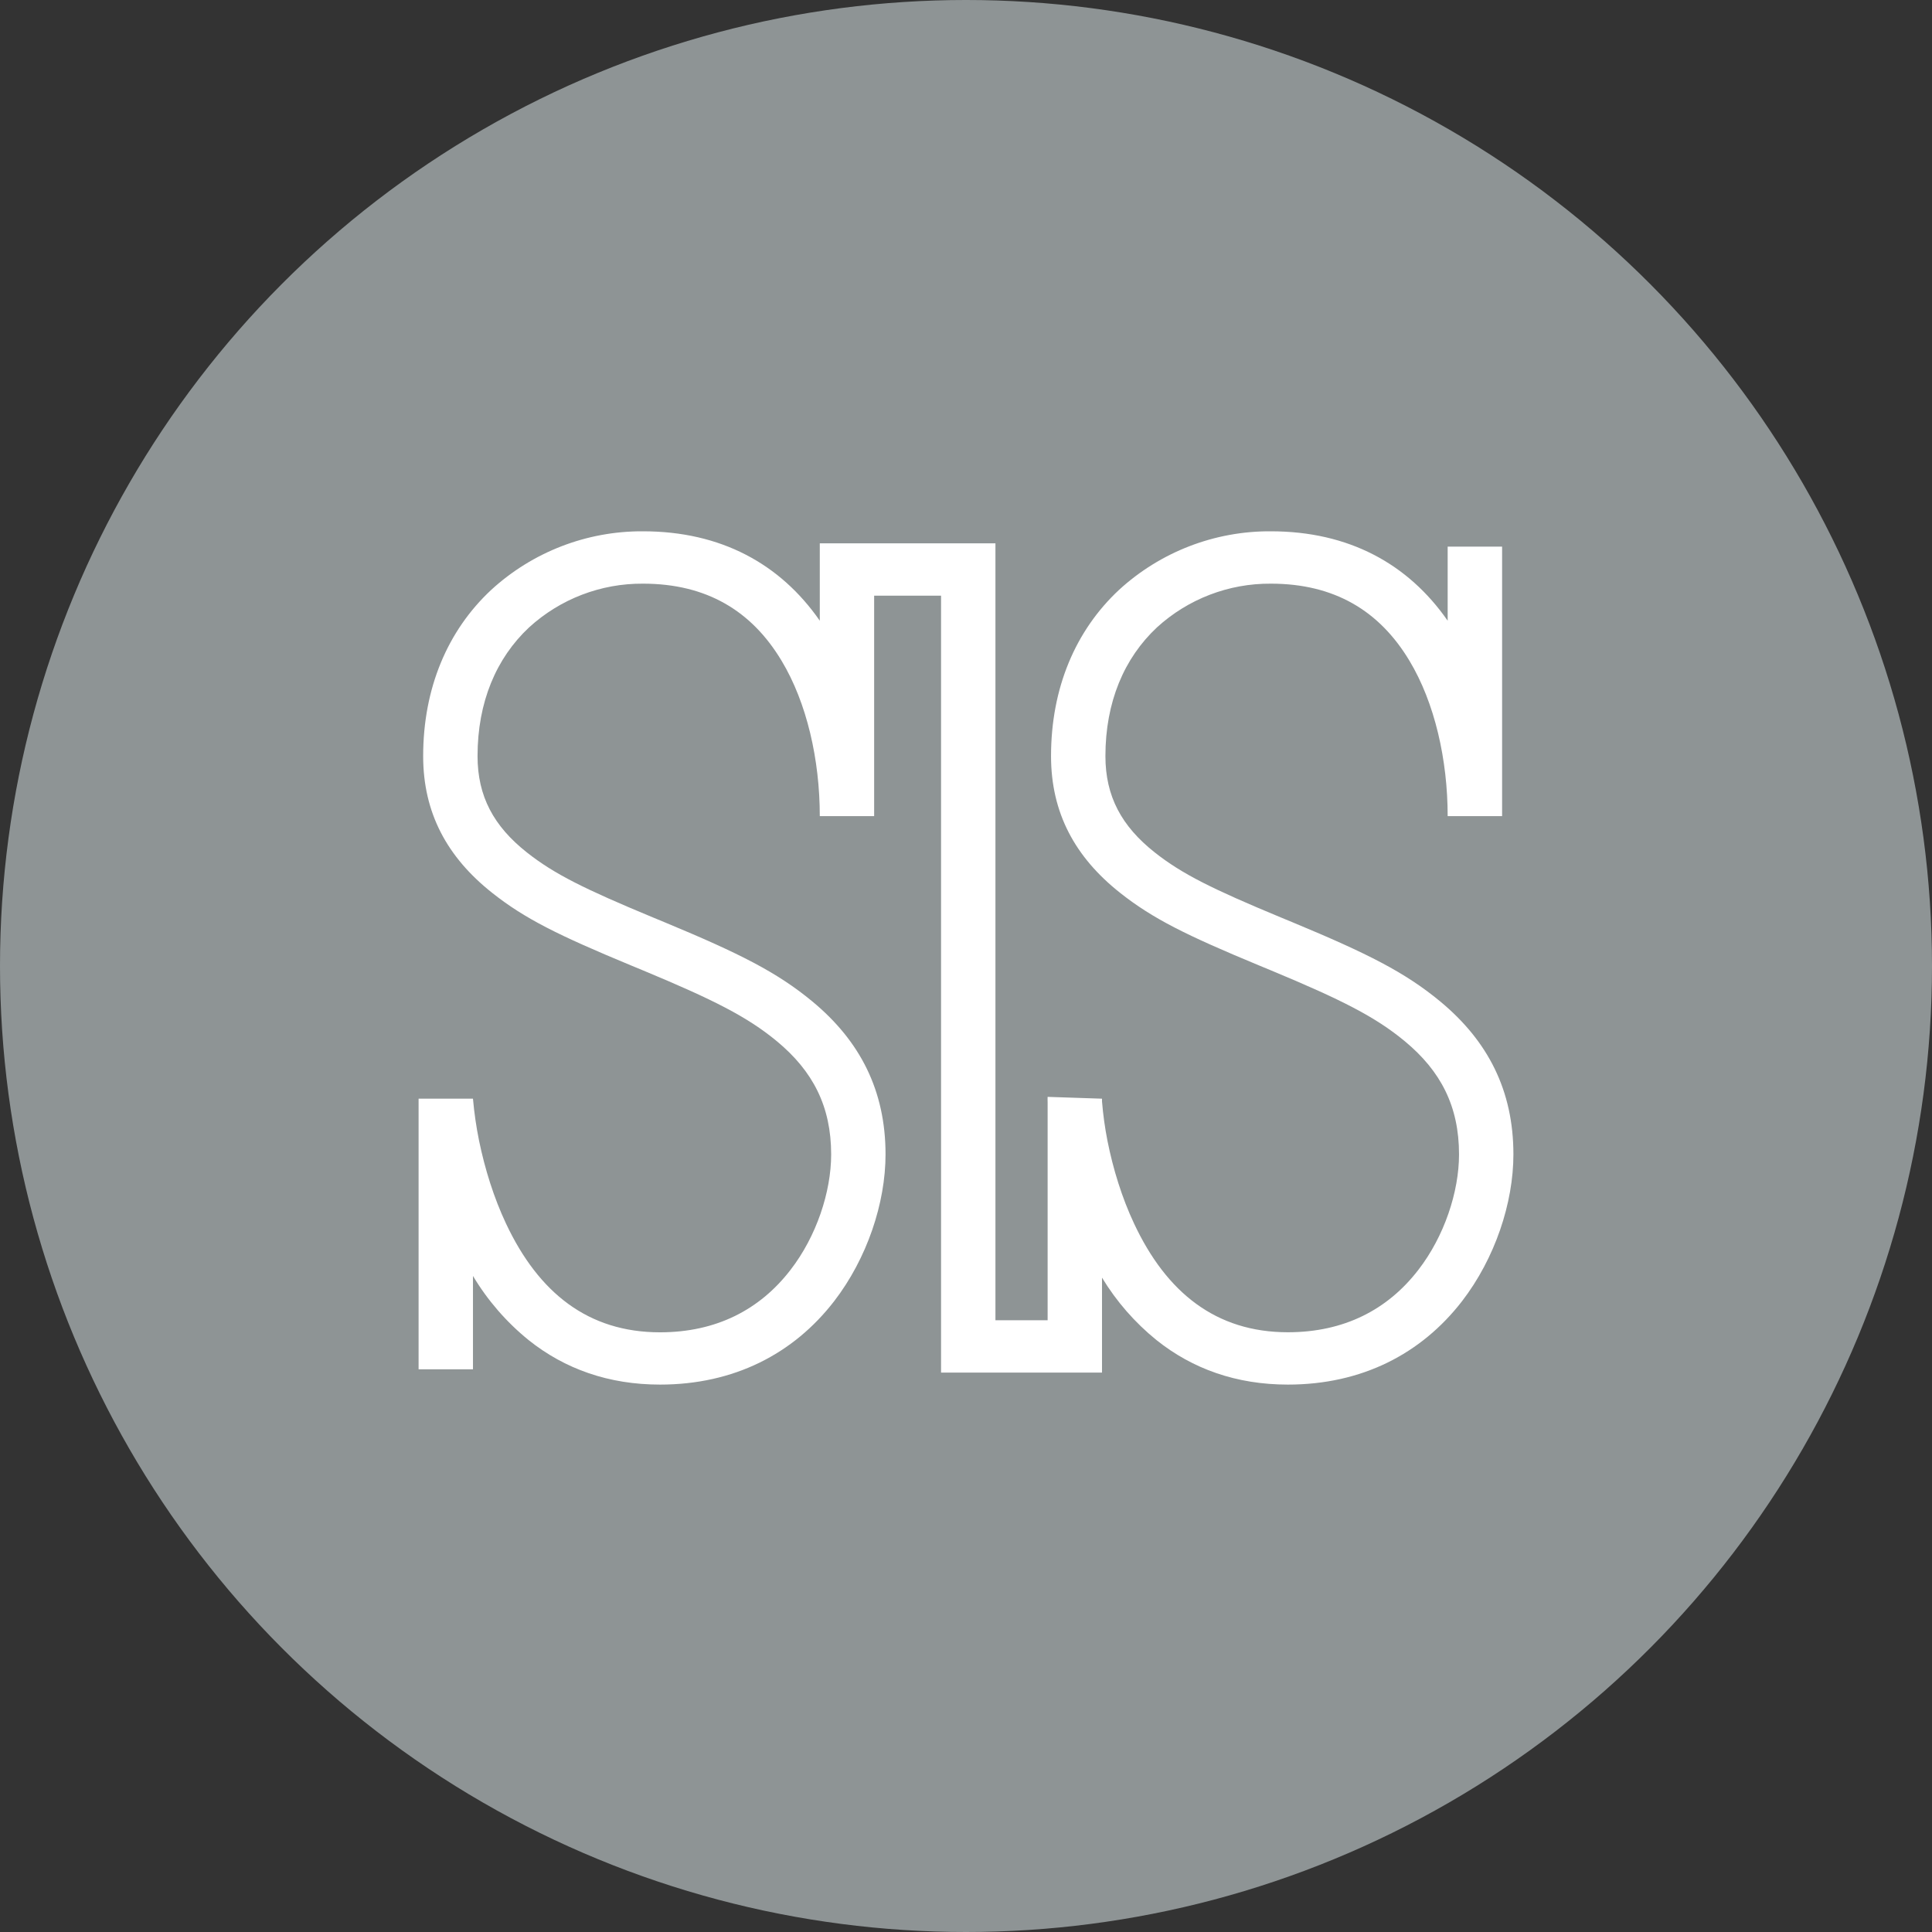 <svg width="68" height="68" viewBox="0 0 68 68" fill="none" xmlns="http://www.w3.org/2000/svg">
<rect x="0" y="0" width="68" height="68" fill="#333333" stroke="none"/>
<circle cx="34" cy="34" r="34" fill="#8E9495"/>
<path d="M16.067 43.823C15.577 42.764 15.213 41.65 14.984 40.504C14.852 39.901 14.768 39.289 14.733 38.672H16.647C16.691 39.168 16.762 39.661 16.861 40.148C17.069 41.154 17.381 42.154 17.81 43.066C18.957 45.503 20.7 46.893 23.23 46.893C25.208 46.893 26.741 46.099 27.82 44.7C28.736 43.519 29.254 41.95 29.254 40.633C29.254 38.945 28.616 37.701 27.342 36.647C26.306 35.789 25.114 35.189 22.652 34.163L22.217 33.983C19.657 32.921 18.475 32.338 17.326 31.428C15.737 30.171 14.894 28.611 14.894 26.614C14.894 24.222 15.752 22.195 17.289 20.762C18.747 19.425 20.655 18.689 22.631 18.7C25.371 18.7 27.462 19.844 28.854 21.847V19.123H35.036V46.468H36.873V38.795C36.87 38.732 36.87 38.669 36.873 38.606L38.787 38.67V38.767C38.825 39.232 38.889 39.695 38.979 40.153C39.178 41.15 39.487 42.152 39.915 43.064C41.056 45.498 42.801 46.891 45.329 46.891C47.307 46.891 48.84 46.097 49.919 44.698C50.835 43.516 51.353 41.948 51.353 40.631C51.353 38.943 50.715 37.699 49.441 36.645C48.405 35.787 47.213 35.186 44.751 34.161L44.316 33.981C41.756 32.919 40.574 32.335 39.425 31.426C37.836 30.169 36.993 28.609 36.993 26.612C36.993 24.22 37.851 22.193 39.388 20.76C40.846 19.424 42.754 18.688 44.73 18.7C47.47 18.7 49.561 19.844 50.953 21.847V19.239H52.869V28.725H50.953C50.953 26.743 50.499 24.735 49.606 23.253C48.553 21.5 46.969 20.543 44.73 20.543C43.247 20.532 41.815 21.082 40.72 22.083C39.564 23.165 38.907 24.711 38.907 26.612C38.907 28.028 39.476 29.079 40.641 30.001C41.604 30.763 42.683 31.295 45.074 32.288L45.509 32.468C48.148 33.565 49.456 34.227 50.689 35.246C52.374 36.641 53.267 38.387 53.267 40.631C53.267 42.339 52.62 44.291 51.456 45.801C50.023 47.652 47.932 48.733 45.329 48.733C43.524 48.733 41.977 48.184 40.705 47.167C39.944 46.551 39.295 45.807 38.787 44.969V48.311H33.122V20.966H30.767V28.725H28.854C28.854 26.743 28.4 24.735 27.507 23.253C26.454 21.5 24.87 20.543 22.631 20.543C21.148 20.532 19.716 21.082 18.621 22.083C17.465 23.165 16.808 24.711 16.808 26.612C16.808 28.028 17.377 29.079 18.542 30.001C19.505 30.763 20.584 31.295 22.975 32.288L23.41 32.468C26.049 33.565 27.357 34.227 28.59 35.246C30.275 36.641 31.168 38.387 31.168 40.631C31.168 42.339 30.521 44.291 29.357 45.801C27.925 47.652 25.833 48.733 23.23 48.733C21.425 48.733 19.878 48.184 18.606 47.167C17.826 46.535 17.163 45.771 16.647 44.909V48.195H14.733V38.67H16.647V44.909C16.434 44.557 16.241 44.195 16.067 43.823Z" fill="white"/>
</svg>
